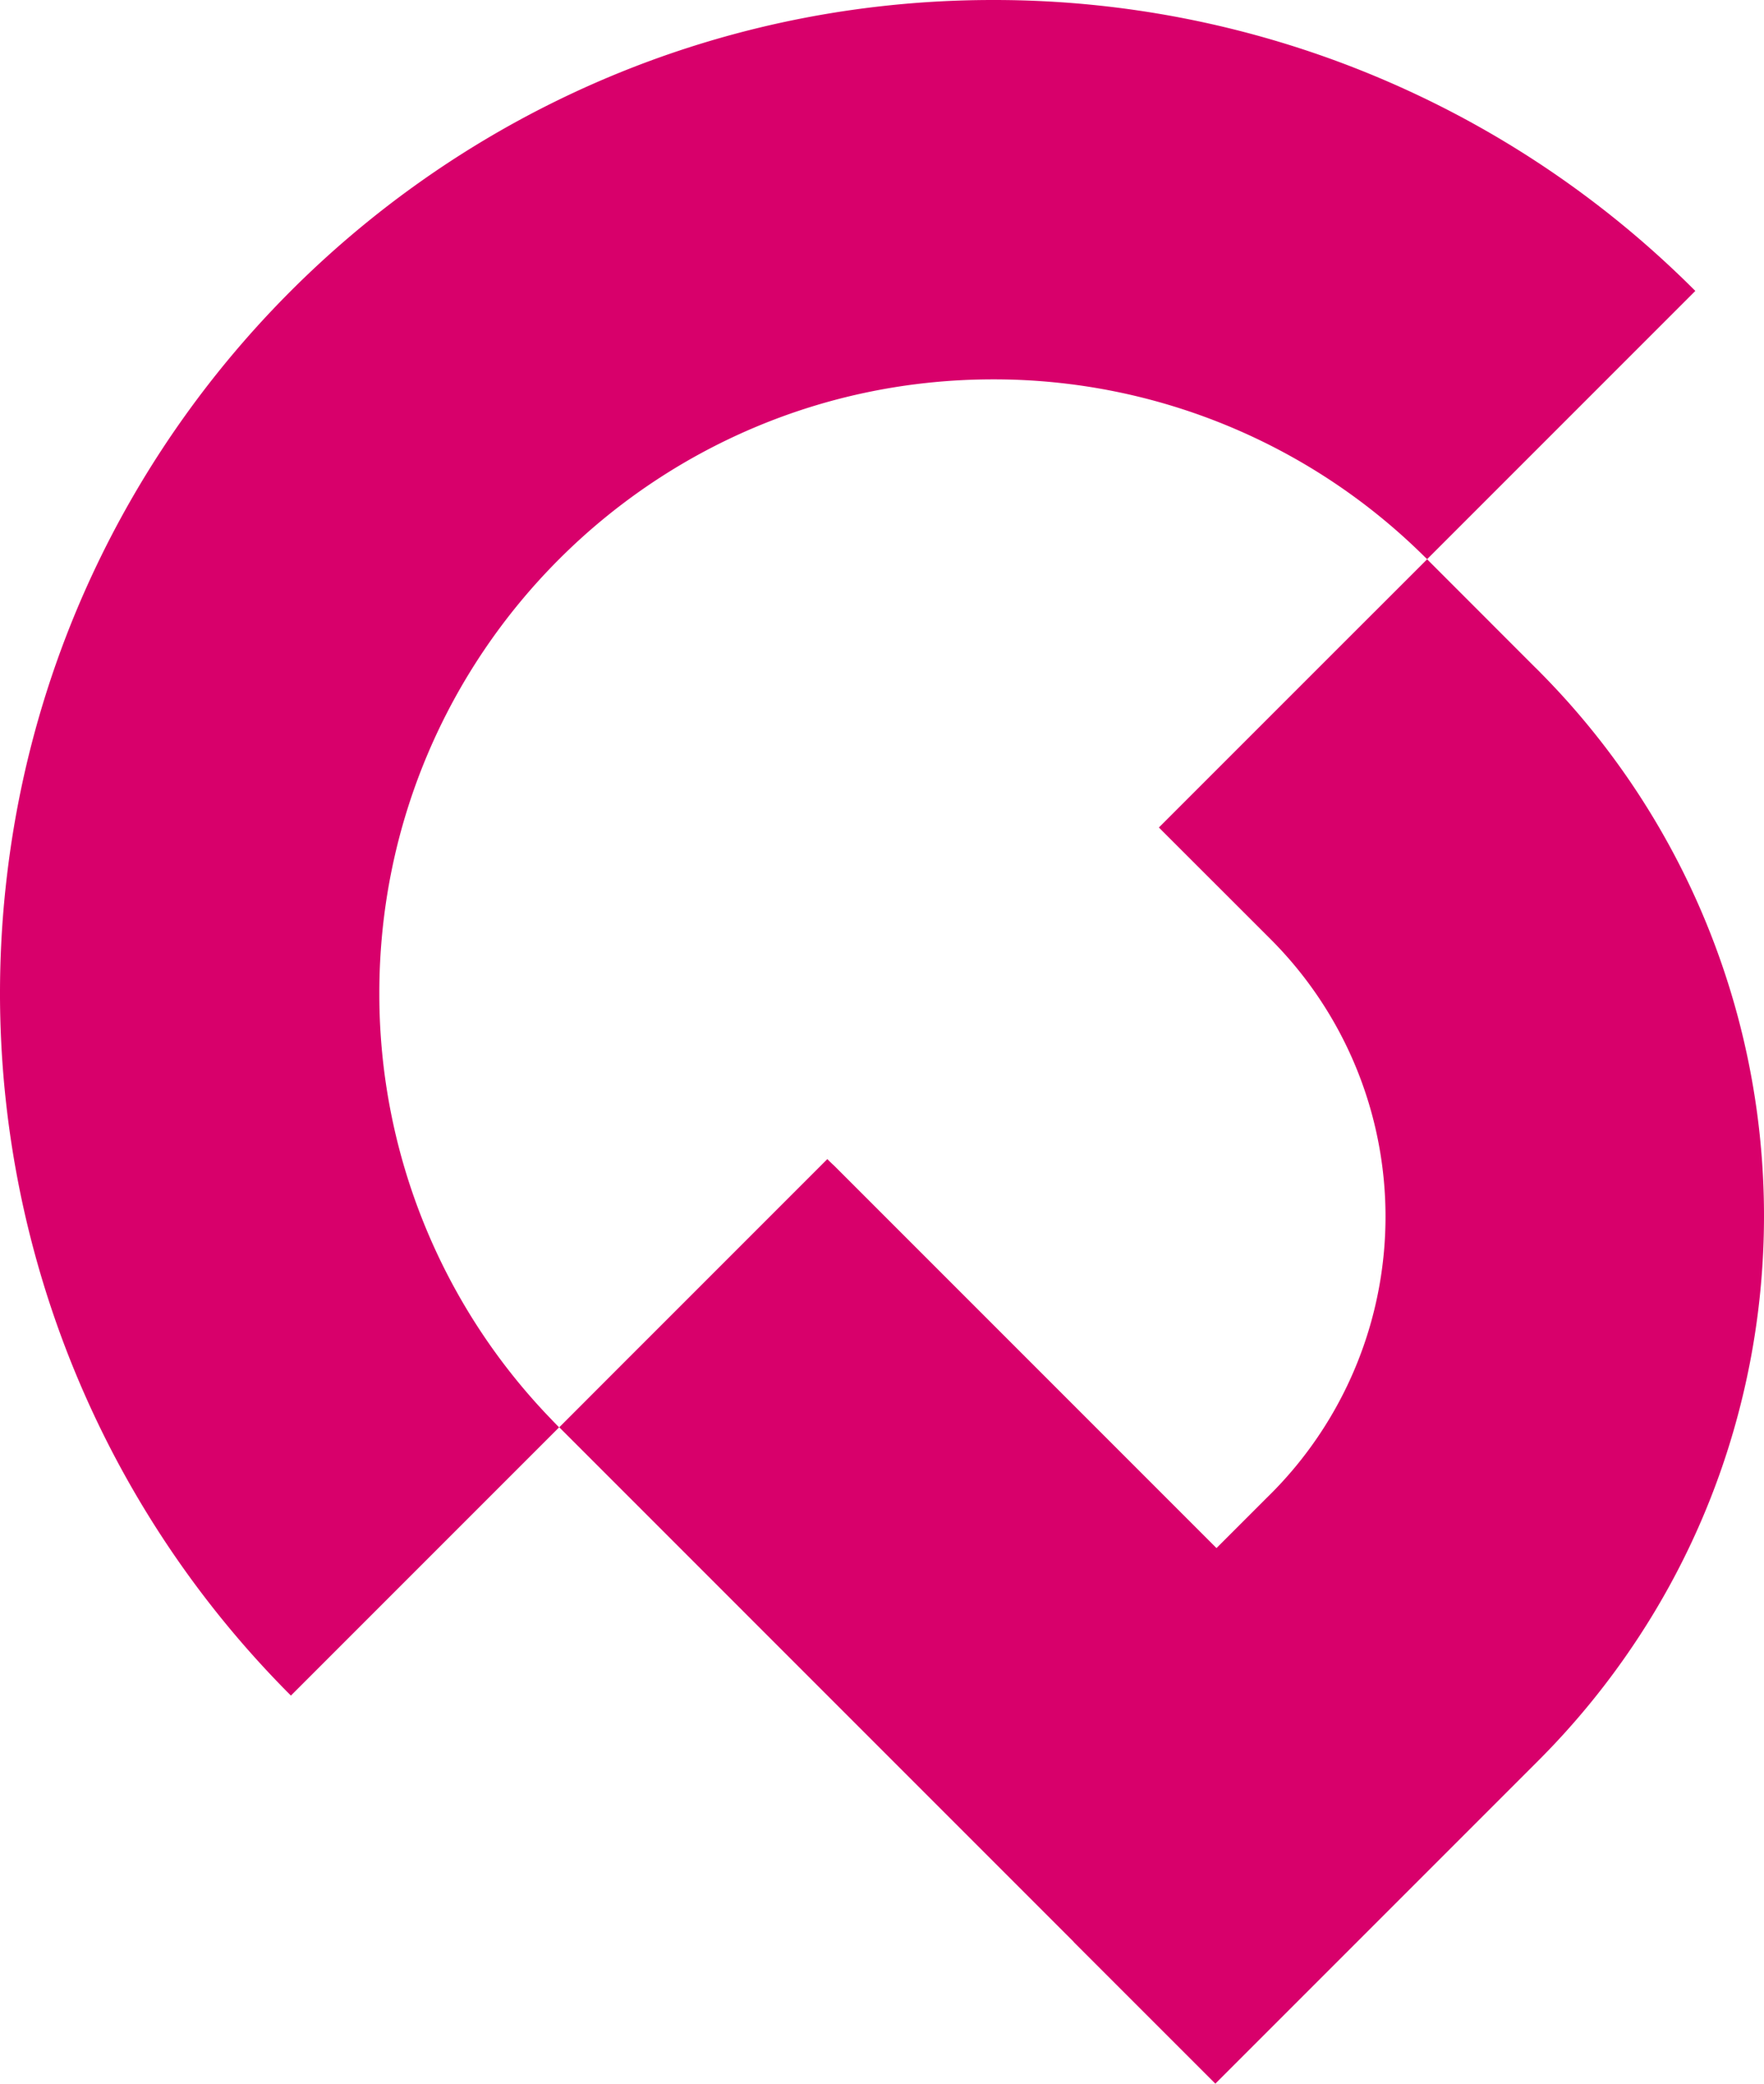 <svg xmlns="http://www.w3.org/2000/svg" xmlns:xlink="http://www.w3.org/1999/xlink" width="566.963" height="669.585" viewBox="0 0 566.963 669.585">
  <defs>
    <clipPath id="clip-path">
      <rect id="Rectangle_3" data-name="Rectangle 3" width="566.963" height="669.585" fill="none"/>
    </clipPath>
  </defs>
  <g id="Group_5" data-name="Group 5" transform="translate(0 0)">
    <g id="Group_4" data-name="Group 4" transform="translate(0 0)" clip-path="url(#clip-path)">
      <path id="Path_9" data-name="Path 9" d="M544.889,93.494l-86.2,86.2c-.294-.287-.56-.553-.847-.819a196.6,196.6,0,0,0-138.646-56.965c-108.945,0-197.277,88.332-197.277,197.277a196.513,196.513,0,0,0,55.305,136.939c.819.867,1.639,1.707,2.479,2.554l-86.2,86.2A319.243,319.243,0,0,1,2.267,281.17C19.555,135.253,135.28,19.548,281.2,2.233A321.516,321.516,0,0,1,319.194,0,318.189,318.189,0,0,1,544.889,93.494" transform="translate(0 0.001)" fill="#d8006b"/>
      <path id="Path_10" data-name="Path 10" d="M341.99,63.076l-.512-.533-1.038-1.038-.533-.512L306.083,27.148l-.819-.826-3.66,3.66L275.446,56.119,219.055,112.51l1.263,1.284,34.624,34.6a126.059,126.059,0,0,1-1.277,179.586l-16.1,16.1-1.686-1.686L114.767,221.277c-.778-.71-1.529-1.441-2.28-2.2L56.1,275.47l-7.852,7.845L26.326,305.26l2.506,2.506L110,388.942l5.032,5.032,76.649,76.649-.041.014L237.2,516.185,340.973,412.416a249.083,249.083,0,0,0,32.05-39.369,245.3,245.3,0,0,0,32.692-73.877A248.038,248.038,0,0,0,341.99,63.076" transform="translate(153.424 153.401)" fill="#d8006b"/>
    </g>
  </g>
</svg>
